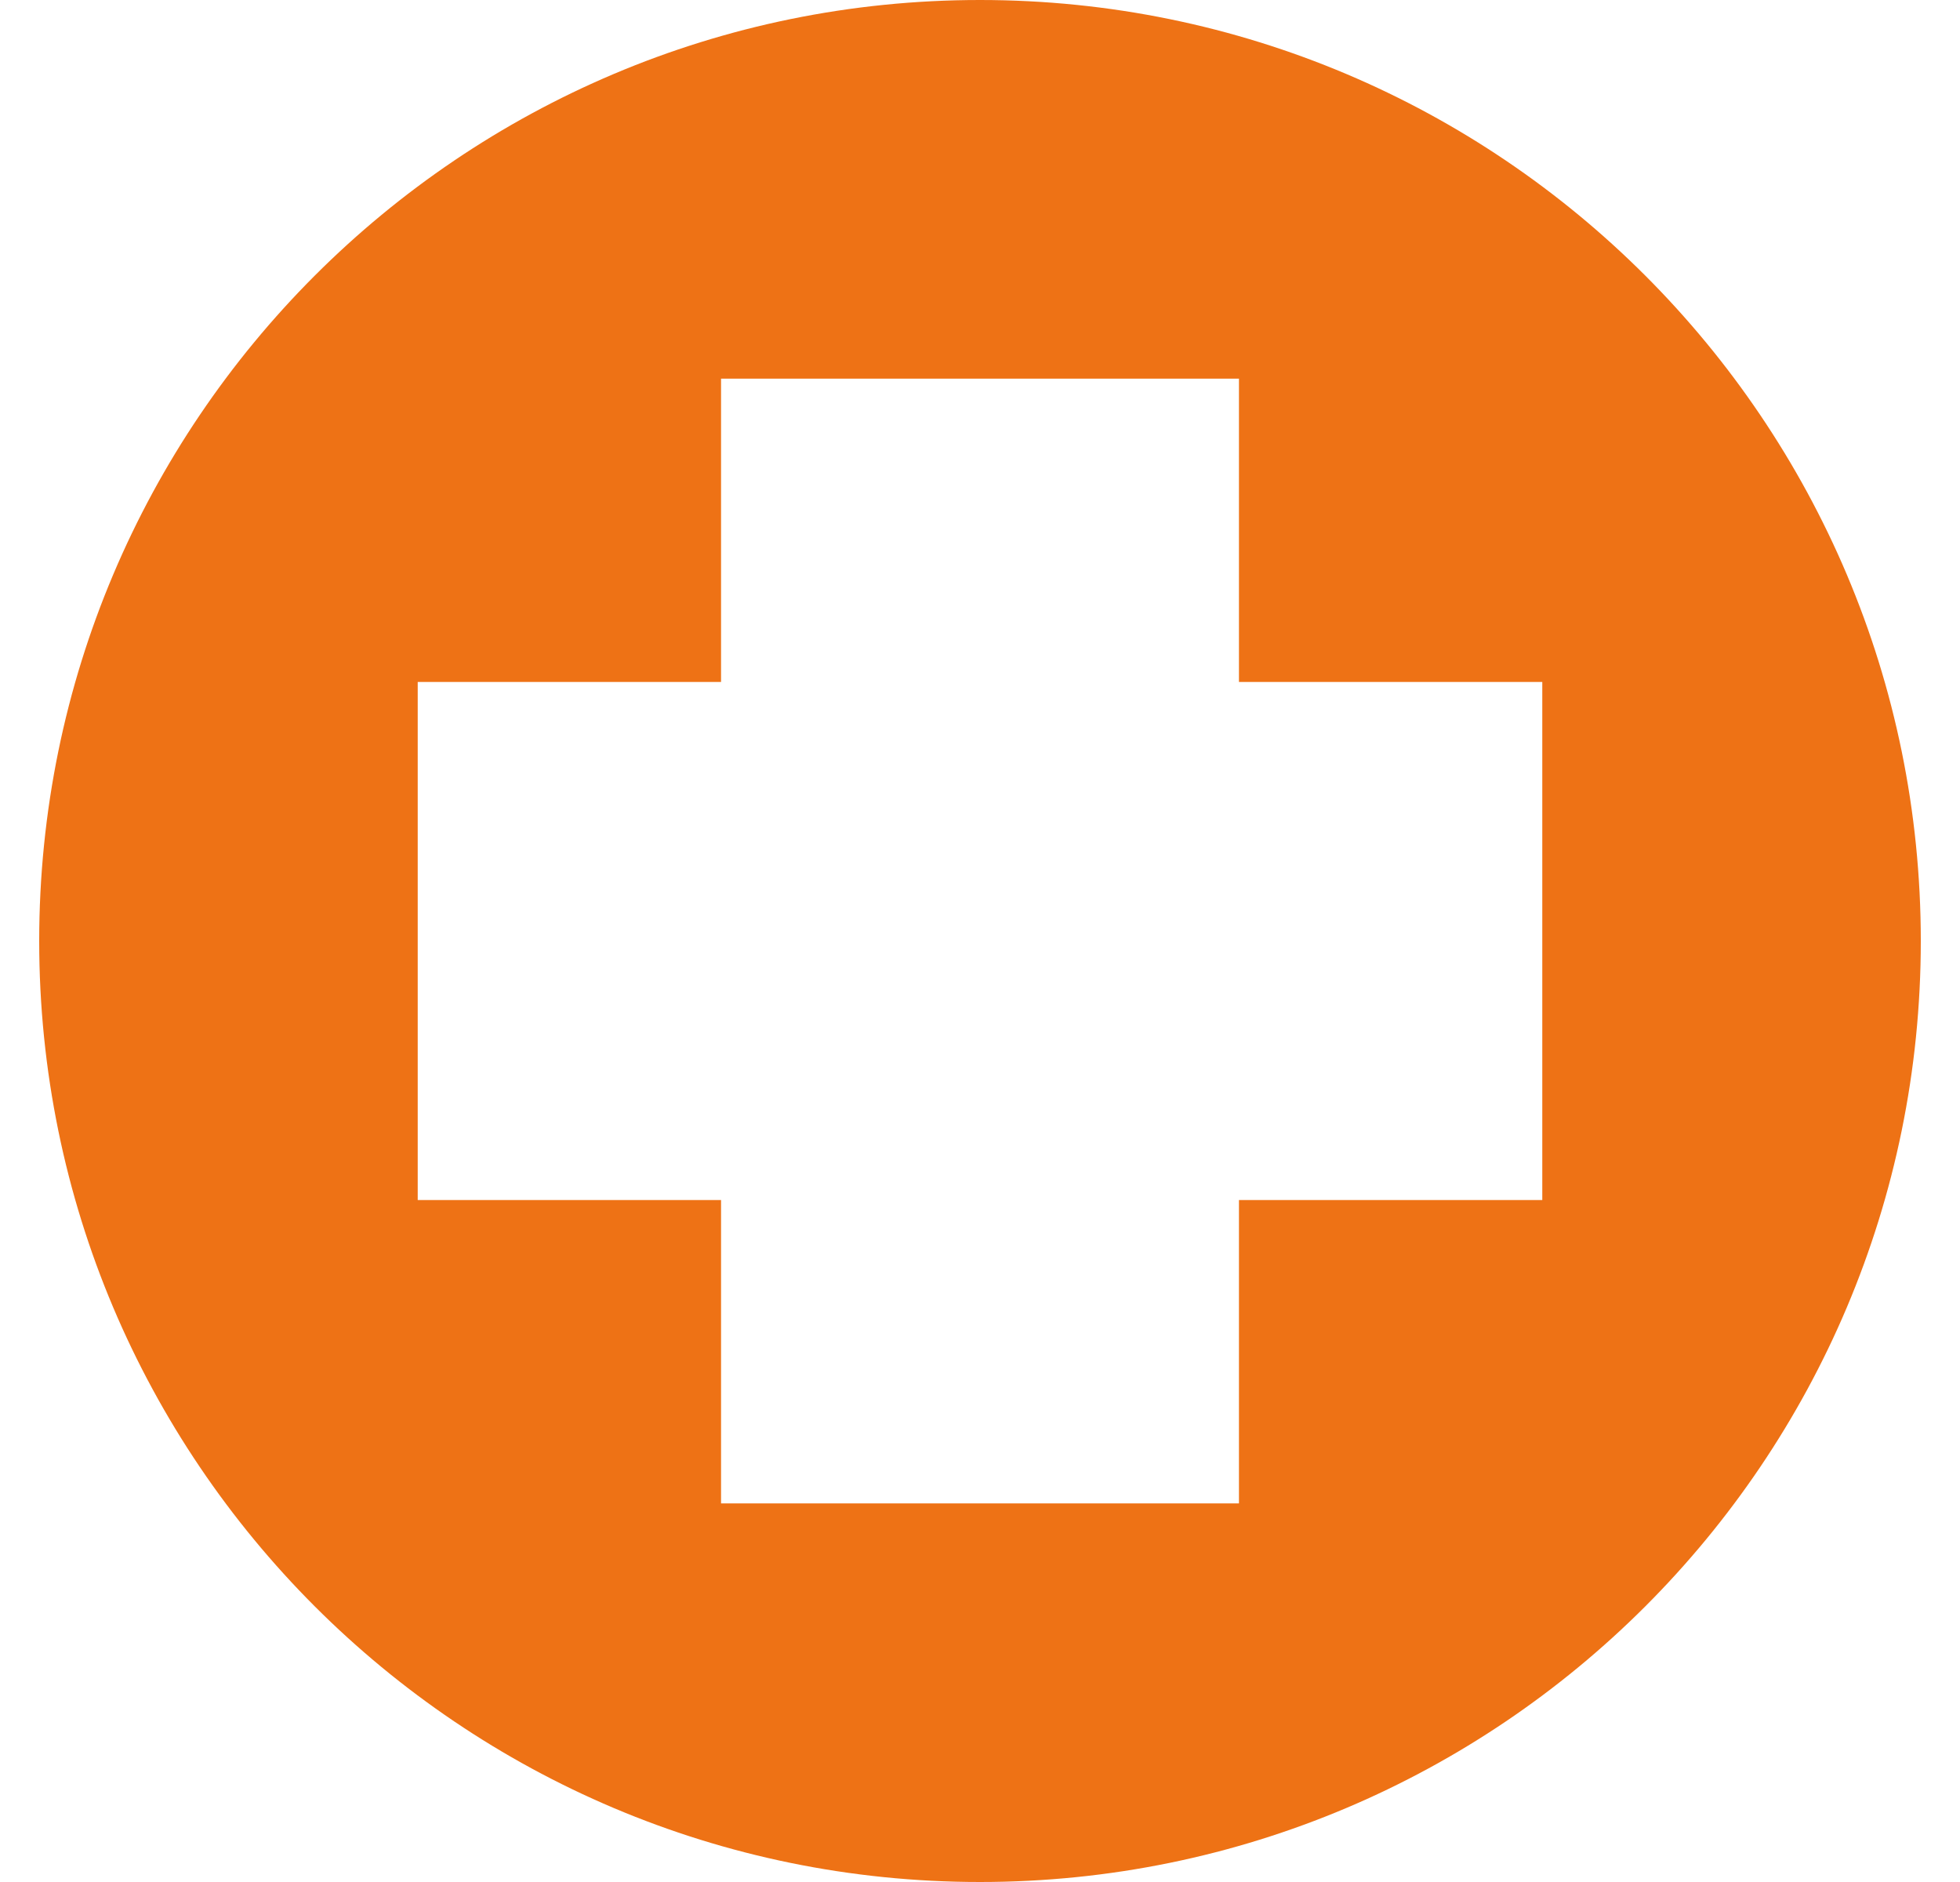 <svg width="25" height="24" viewBox="0 0 25 24" fill="none" xmlns="http://www.w3.org/2000/svg">
<path d="M12.5 0C5.873 0 0.5 5.373 0.5 12C0.5 18.627 5.873 24 12.5 24C19.128 24 24.5 18.628 24.5 12C24.5 5.372 19.128 0 12.5 0ZM19.672 15.303H15.803V19.172H9.197V15.303H5.328V8.697H9.197V4.829H15.803V8.697H19.672V15.303Z" fill="#EE7215"/>
</svg>
